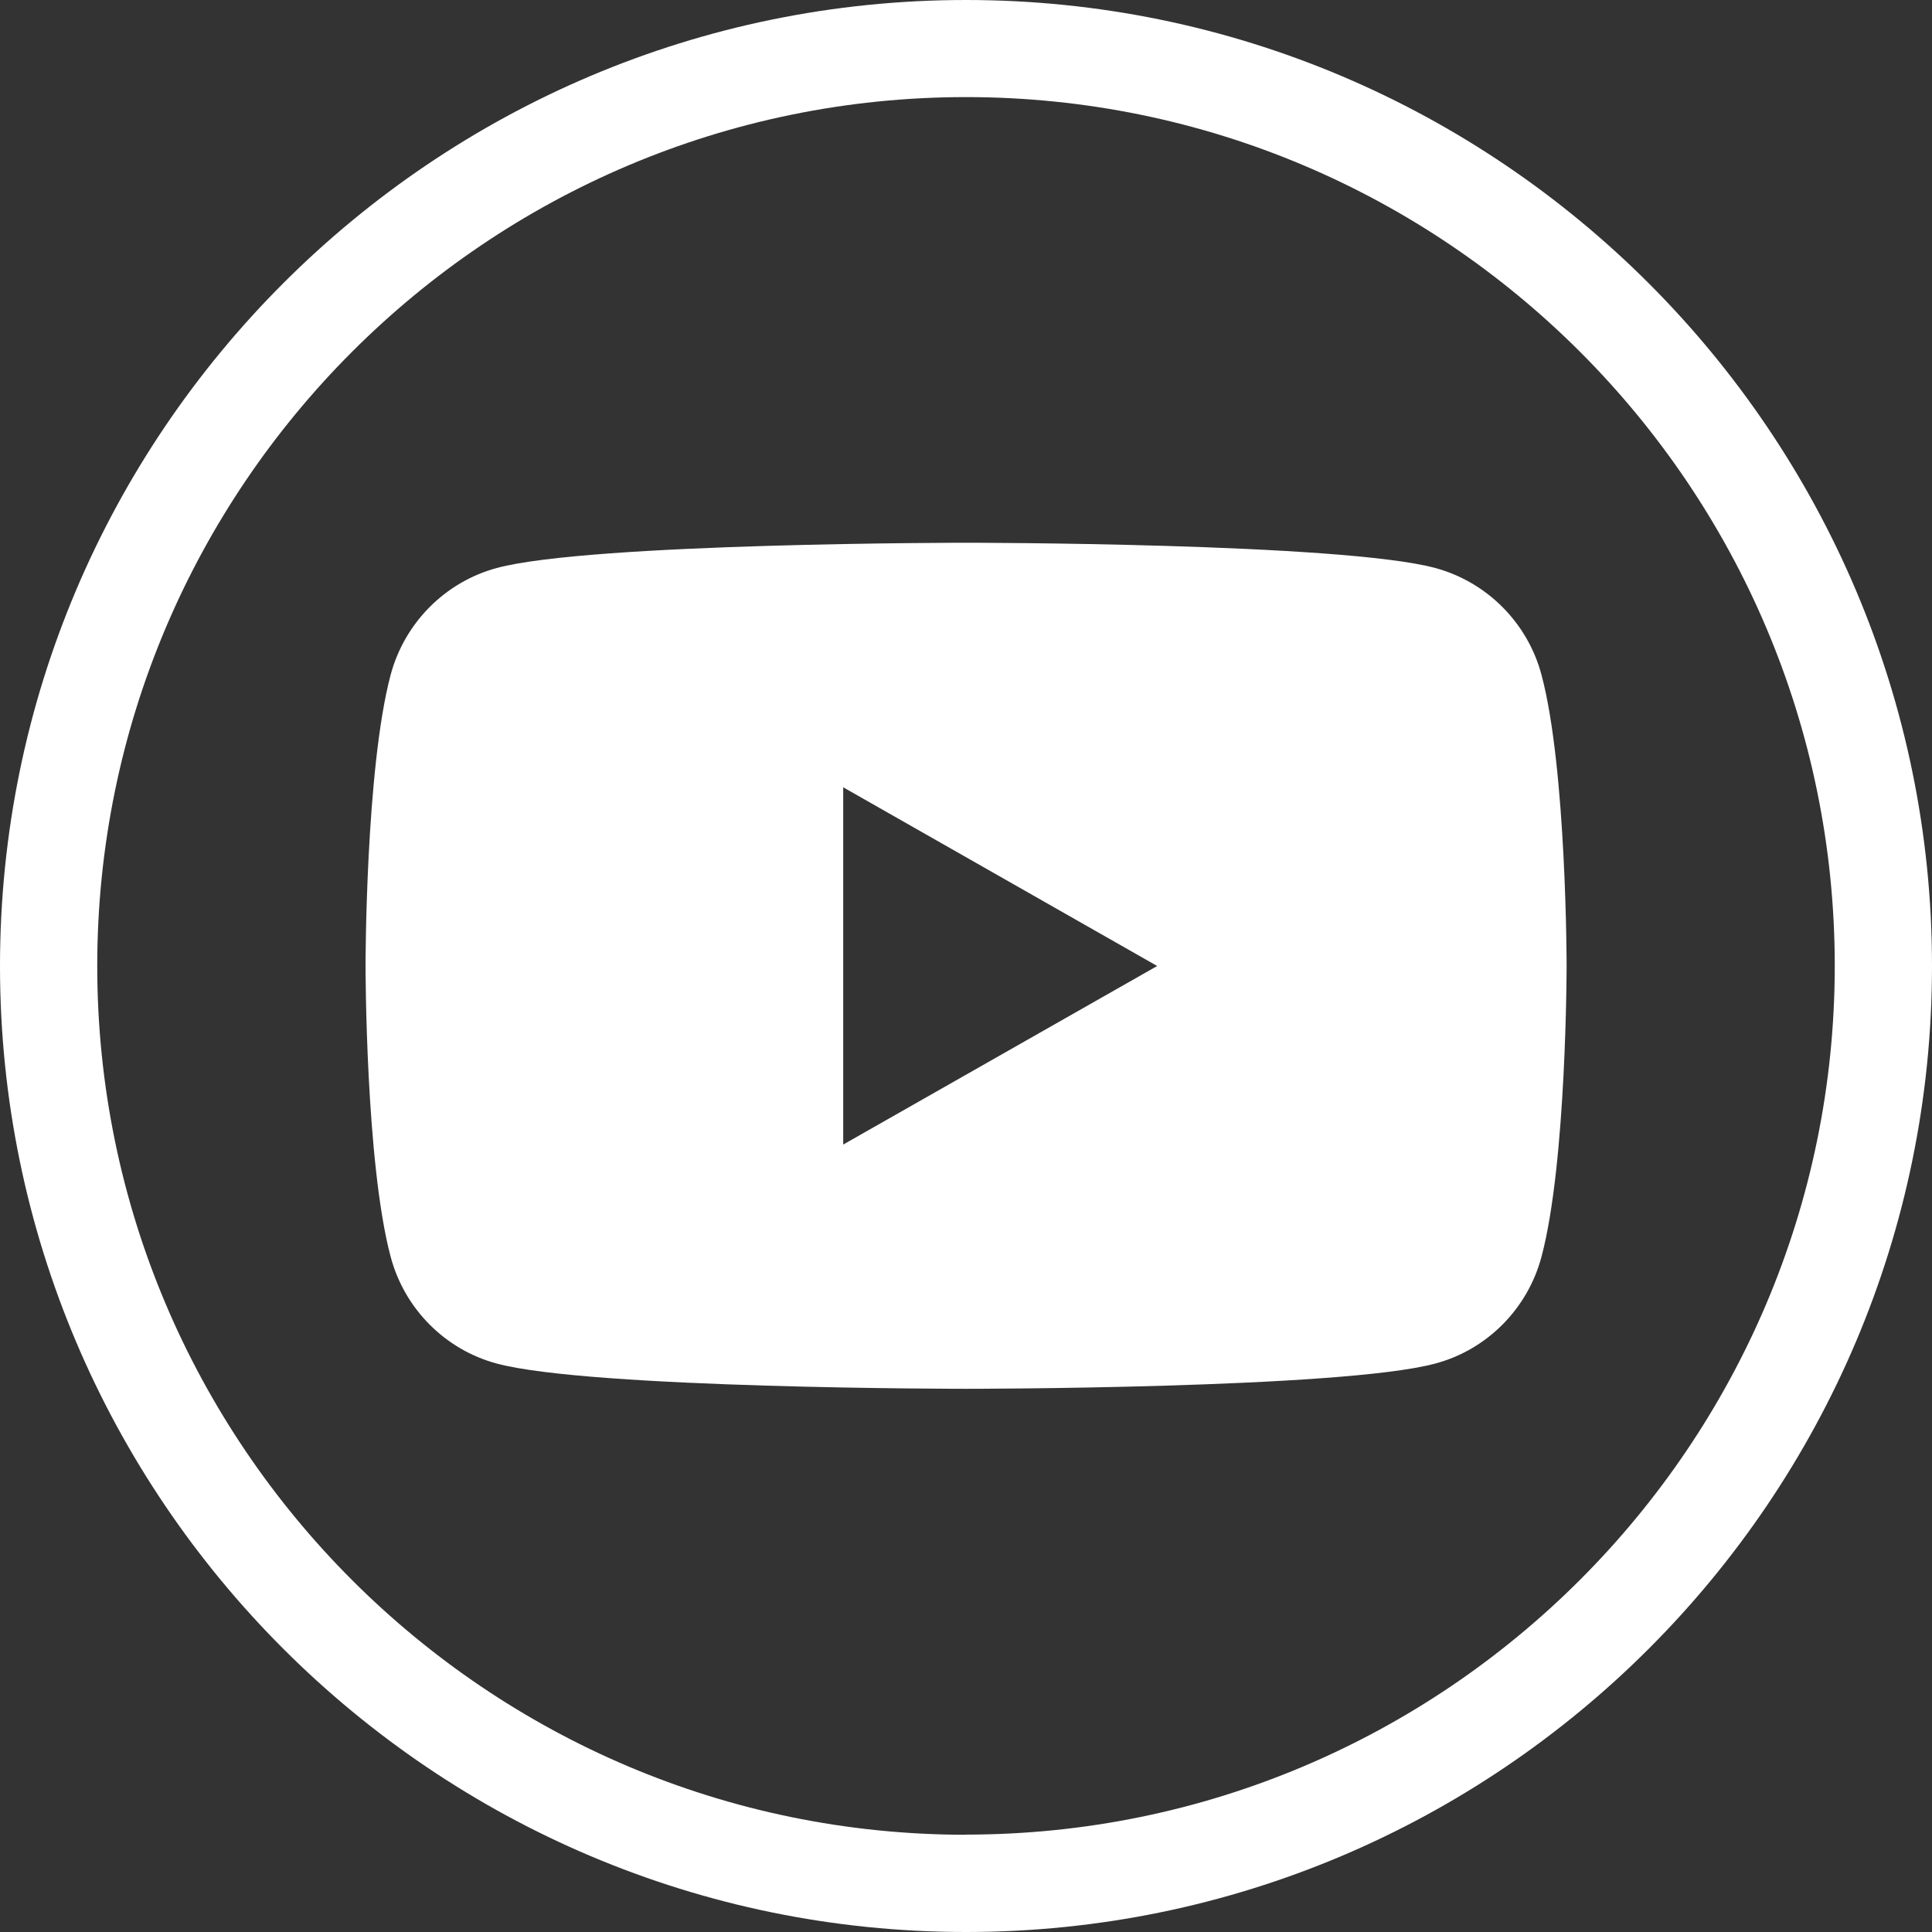 <?xml version="1.0" encoding="UTF-8"?>
<svg xmlns="http://www.w3.org/2000/svg" id="Ebene_2" data-name="Ebene 2" viewBox="0 0 128.54 128.54">
  <rect x="0" y="0" width="128.54" height="128.54" fill="#333333" stroke="none"/>
  <defs>
    <style>
      .cls-1 {
        fill: #fff;
        stroke-width: 0px;
      }
    </style>
  </defs>
  <g id="Ebene_2-2" data-name="Ebene 2">
    <g id="Ebene_1-2" data-name="Ebene 1-2">
      <g>
        <path class="cls-1" d="M95.49,37.79c-6.23-1.68-31.22-1.68-31.22-1.68,0,0-24.99,0-31.22,1.68-3.44.93-6.14,3.66-7.06,7.11-1.67,6.27-1.67,19.36-1.67,19.36,0,0,0,13.09,1.67,19.35.92,3.47,3.63,6.19,7.06,7.11,6.24,1.68,31.22,1.68,31.22,1.68,0,0,25,0,31.22-1.68,3.45-.92,6.15-3.65,7.07-7.11,1.67-6.27,1.67-19.35,1.67-19.35,0,0,0-13.1-1.67-19.36-.92-3.46-3.63-6.18-7.07-7.11ZM56.1,76.15v-23.77l20.89,11.89-20.89,11.88Z"></path>
        <path class="cls-1" d="M64.27,0C28.83,0,0,28.83,0,64.27s28.83,64.27,64.27,64.27,64.27-28.83,64.27-64.27S99.7,0,64.27,0ZM64.27,122.07c-31.87,0-57.8-25.93-57.8-57.8S32.39,6.46,64.27,6.46s57.8,25.93,57.8,57.8-25.93,57.8-57.8,57.8h0Z"></path>
      </g>
    </g>
  </g>
</svg>
